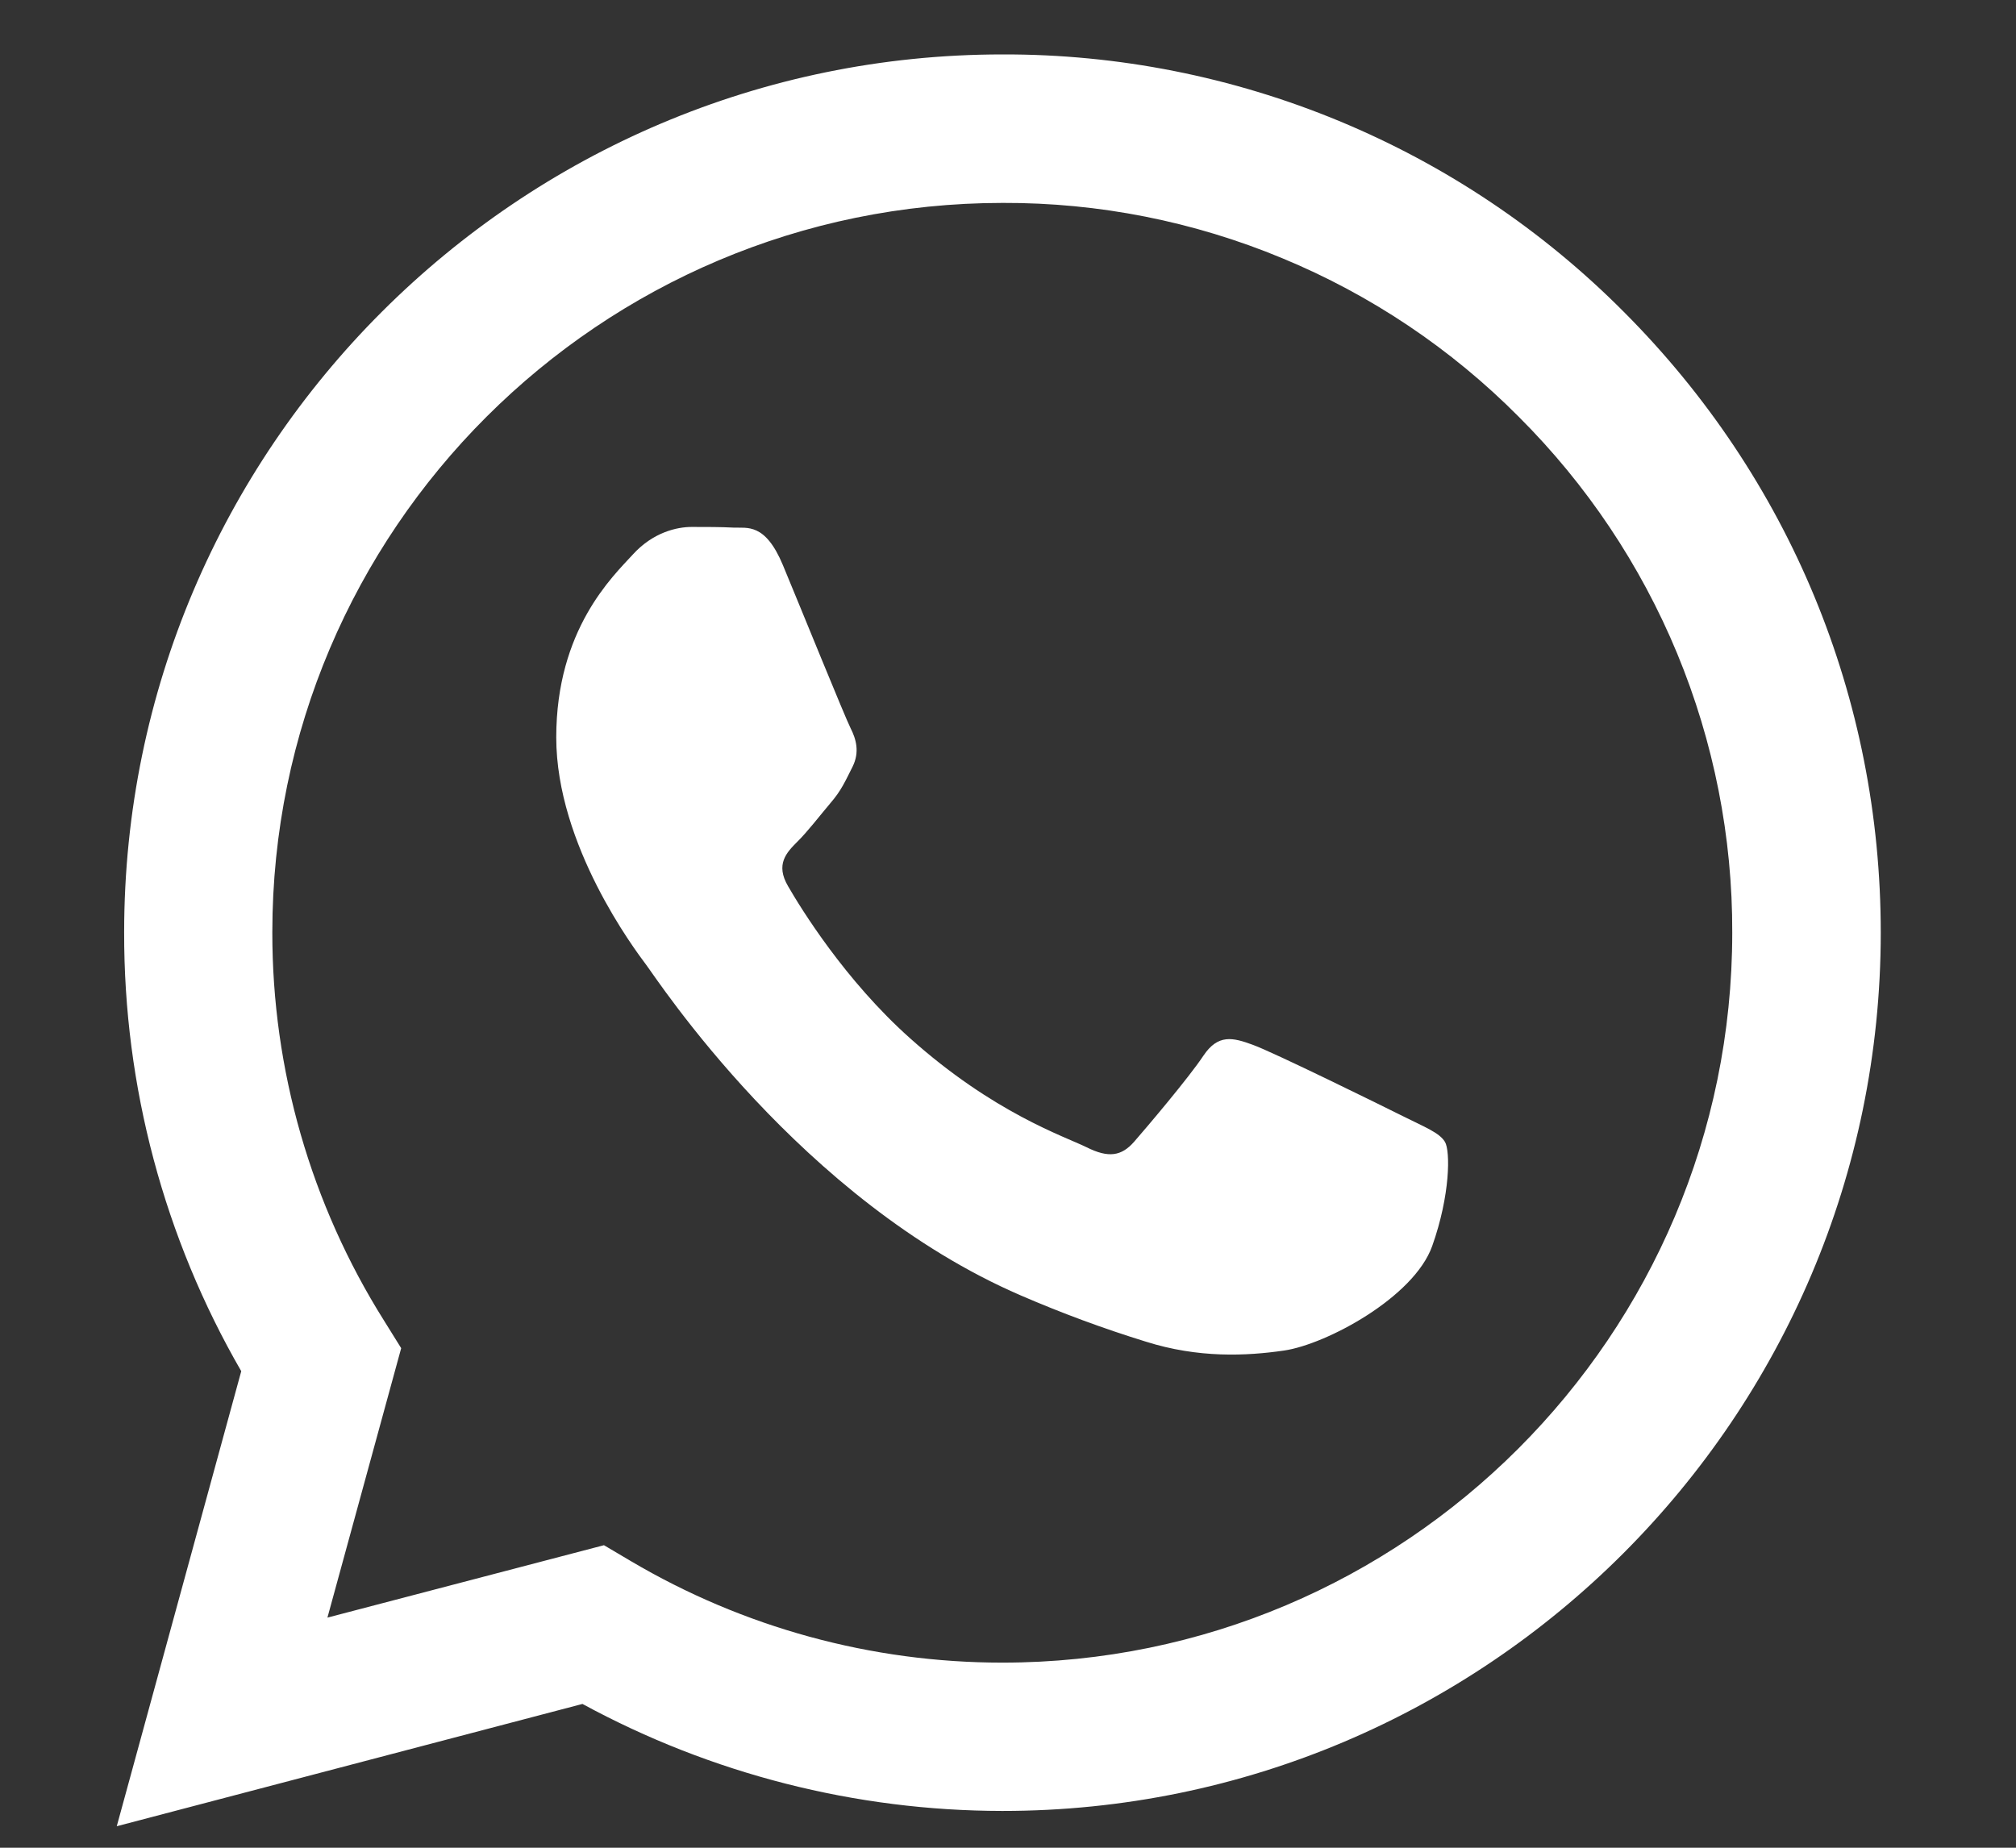 <?xml version="1.0" encoding="UTF-8"?> <svg xmlns="http://www.w3.org/2000/svg" width="12" height="11" viewBox="0 0 12 11" fill="none"><rect x="0" y="0" width="12" height="11" fill="#333333" stroke="none"/> <path fill-rule="evenodd" clip-rule="evenodd" d="M9.666 1.857C9.181 1.369 8.605 0.983 7.97 0.72C7.335 0.457 6.654 0.322 5.967 0.324C3.086 0.324 0.739 2.669 0.739 5.55C0.737 6.467 0.977 7.369 1.436 8.163L0.695 10.872L3.467 10.144C4.234 10.561 5.093 10.78 5.965 10.781H5.968C8.849 10.781 11.194 8.437 11.195 5.553C11.195 4.157 10.652 2.845 9.666 1.857ZM5.967 9.898H5.965C5.187 9.898 4.424 9.689 3.754 9.293L3.595 9.199L1.949 9.63L2.388 8.026L2.286 7.862C1.851 7.17 1.62 6.368 1.621 5.55C1.621 3.156 3.571 1.208 5.969 1.208C6.54 1.206 7.105 1.318 7.632 1.537C8.159 1.755 8.638 2.076 9.04 2.481C9.444 2.884 9.765 3.363 9.983 3.89C10.201 4.417 10.313 4.983 10.311 5.553C10.311 7.95 8.362 9.898 5.967 9.898ZM8.349 6.644C8.219 6.579 7.577 6.263 7.457 6.22C7.338 6.176 7.25 6.155 7.163 6.285C7.076 6.416 6.826 6.711 6.75 6.798C6.675 6.883 6.598 6.895 6.468 6.83C6.336 6.765 5.916 6.627 5.417 6.181C5.029 5.835 4.766 5.406 4.691 5.276C4.614 5.145 4.682 5.075 4.747 5.01C4.806 4.952 4.878 4.858 4.943 4.781C5.008 4.706 5.031 4.651 5.075 4.564C5.118 4.477 5.096 4.4 5.063 4.335C5.03 4.27 4.769 3.626 4.66 3.364C4.554 3.11 4.446 3.145 4.366 3.141C4.291 3.137 4.204 3.137 4.117 3.137C4.029 3.137 3.887 3.169 3.767 3.301C3.648 3.431 3.311 3.747 3.311 4.39C3.311 5.032 3.779 5.654 3.845 5.742C3.91 5.827 4.766 7.146 6.076 7.712C6.319 7.817 6.567 7.909 6.82 7.987C7.133 8.086 7.418 8.073 7.644 8.04C7.895 8.003 8.416 7.724 8.525 7.418C8.633 7.114 8.633 6.852 8.601 6.798C8.568 6.743 8.481 6.71 8.349 6.644Z" fill="white"></path> </svg> 